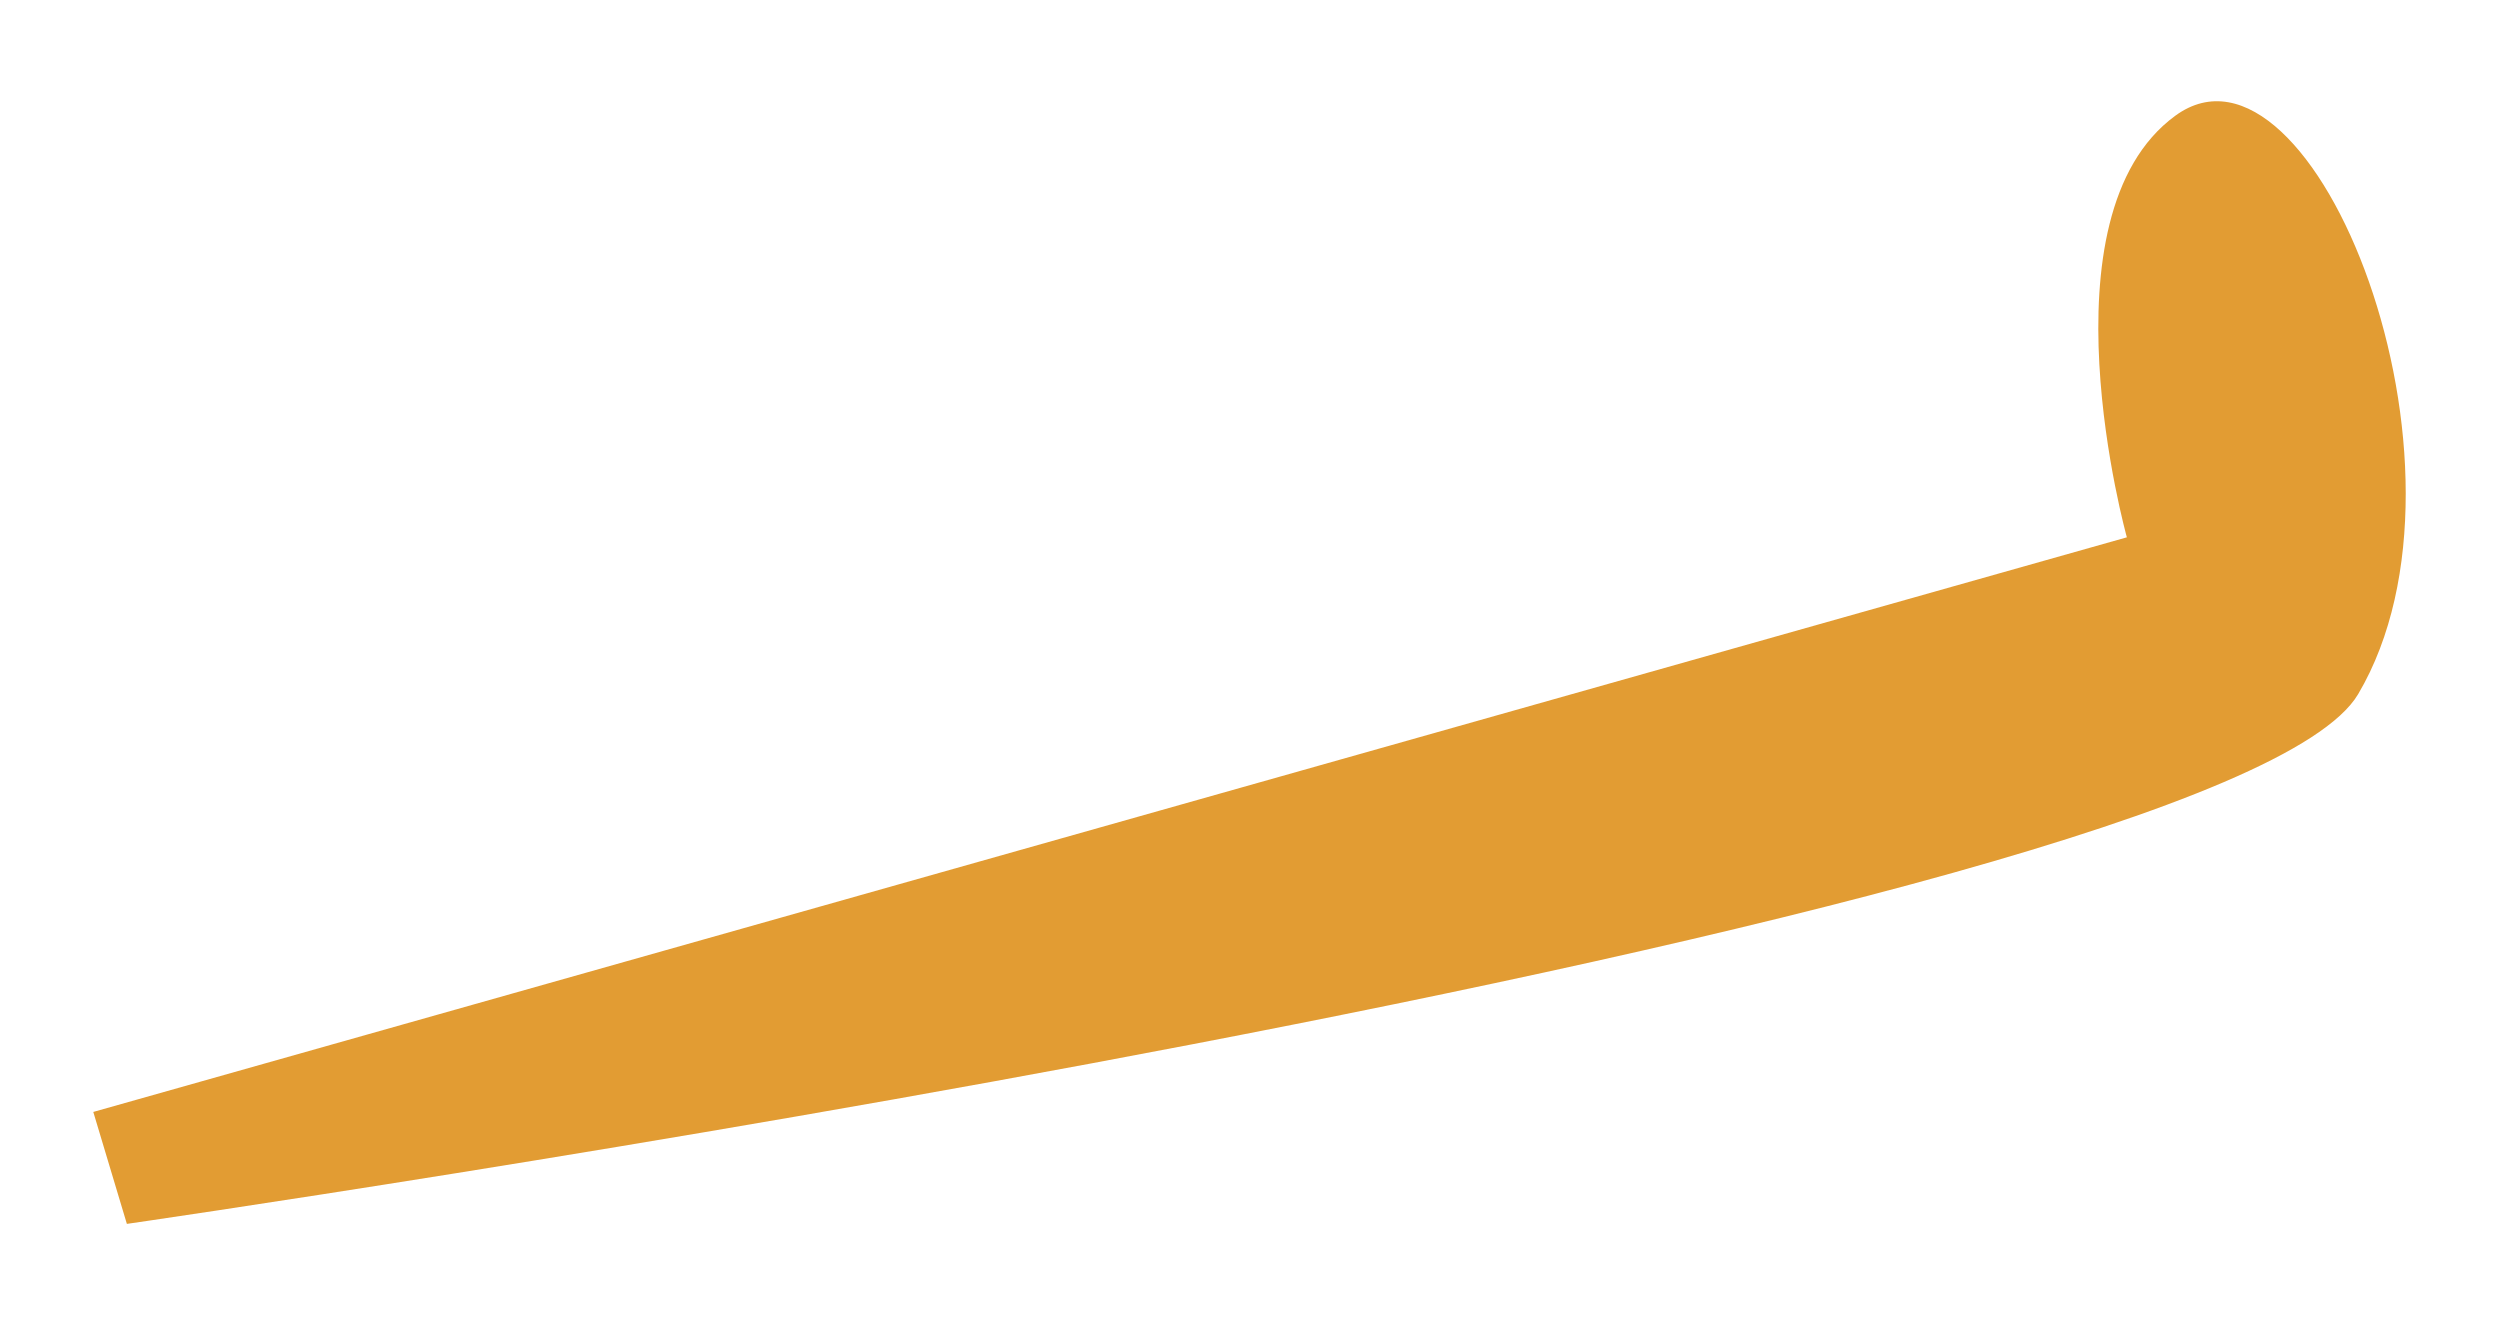 <?xml version="1.0" encoding="utf-8"?>
<!-- Generator: Adobe Illustrator 19.0.0, SVG Export Plug-In . SVG Version: 6.00 Build 0)  -->
<svg version="1.1" id="Layer_1" xmlns="http://www.w3.org/2000/svg" xmlns:xlink="http://www.w3.org/1999/xlink" x="0px" y="0px"
	 viewBox="137 -5.7 67 35.5" style="enable-background:new 137 -5.7 67 35.5;" xml:space="preserve">
<style type="text/css">
	.st0{fill:#E29C33;}
	.st1{fill:#754B23;}
</style>
<path id="Path_107" class="st0" d="M139.5,24.1l54.5-15.4c0,0-2.4-8.6,1.3-11.3s8.5,9.4,4.9,15.5s-59.8,14.2-59.8,14.2L139.5,24.1
	L139.5,24.1z"/>
<path id="Path_111" class="st1" d="M353-100.9c0,0-36.6,66-48.9,56.5s-9.4-30.9,6.4-40.4s41.8-23.3,41.8-23.3L353-100.9L353-100.9z"
	/>
<path id="Path_113" class="st1" d="M375.9-102.4c0,0,36.6,66,48.9,56.5s9.4-30.9-6.4-40.4s-41.8-23.3-41.8-23.3L375.9-102.4
	L375.9-102.4z"/>
</svg>
